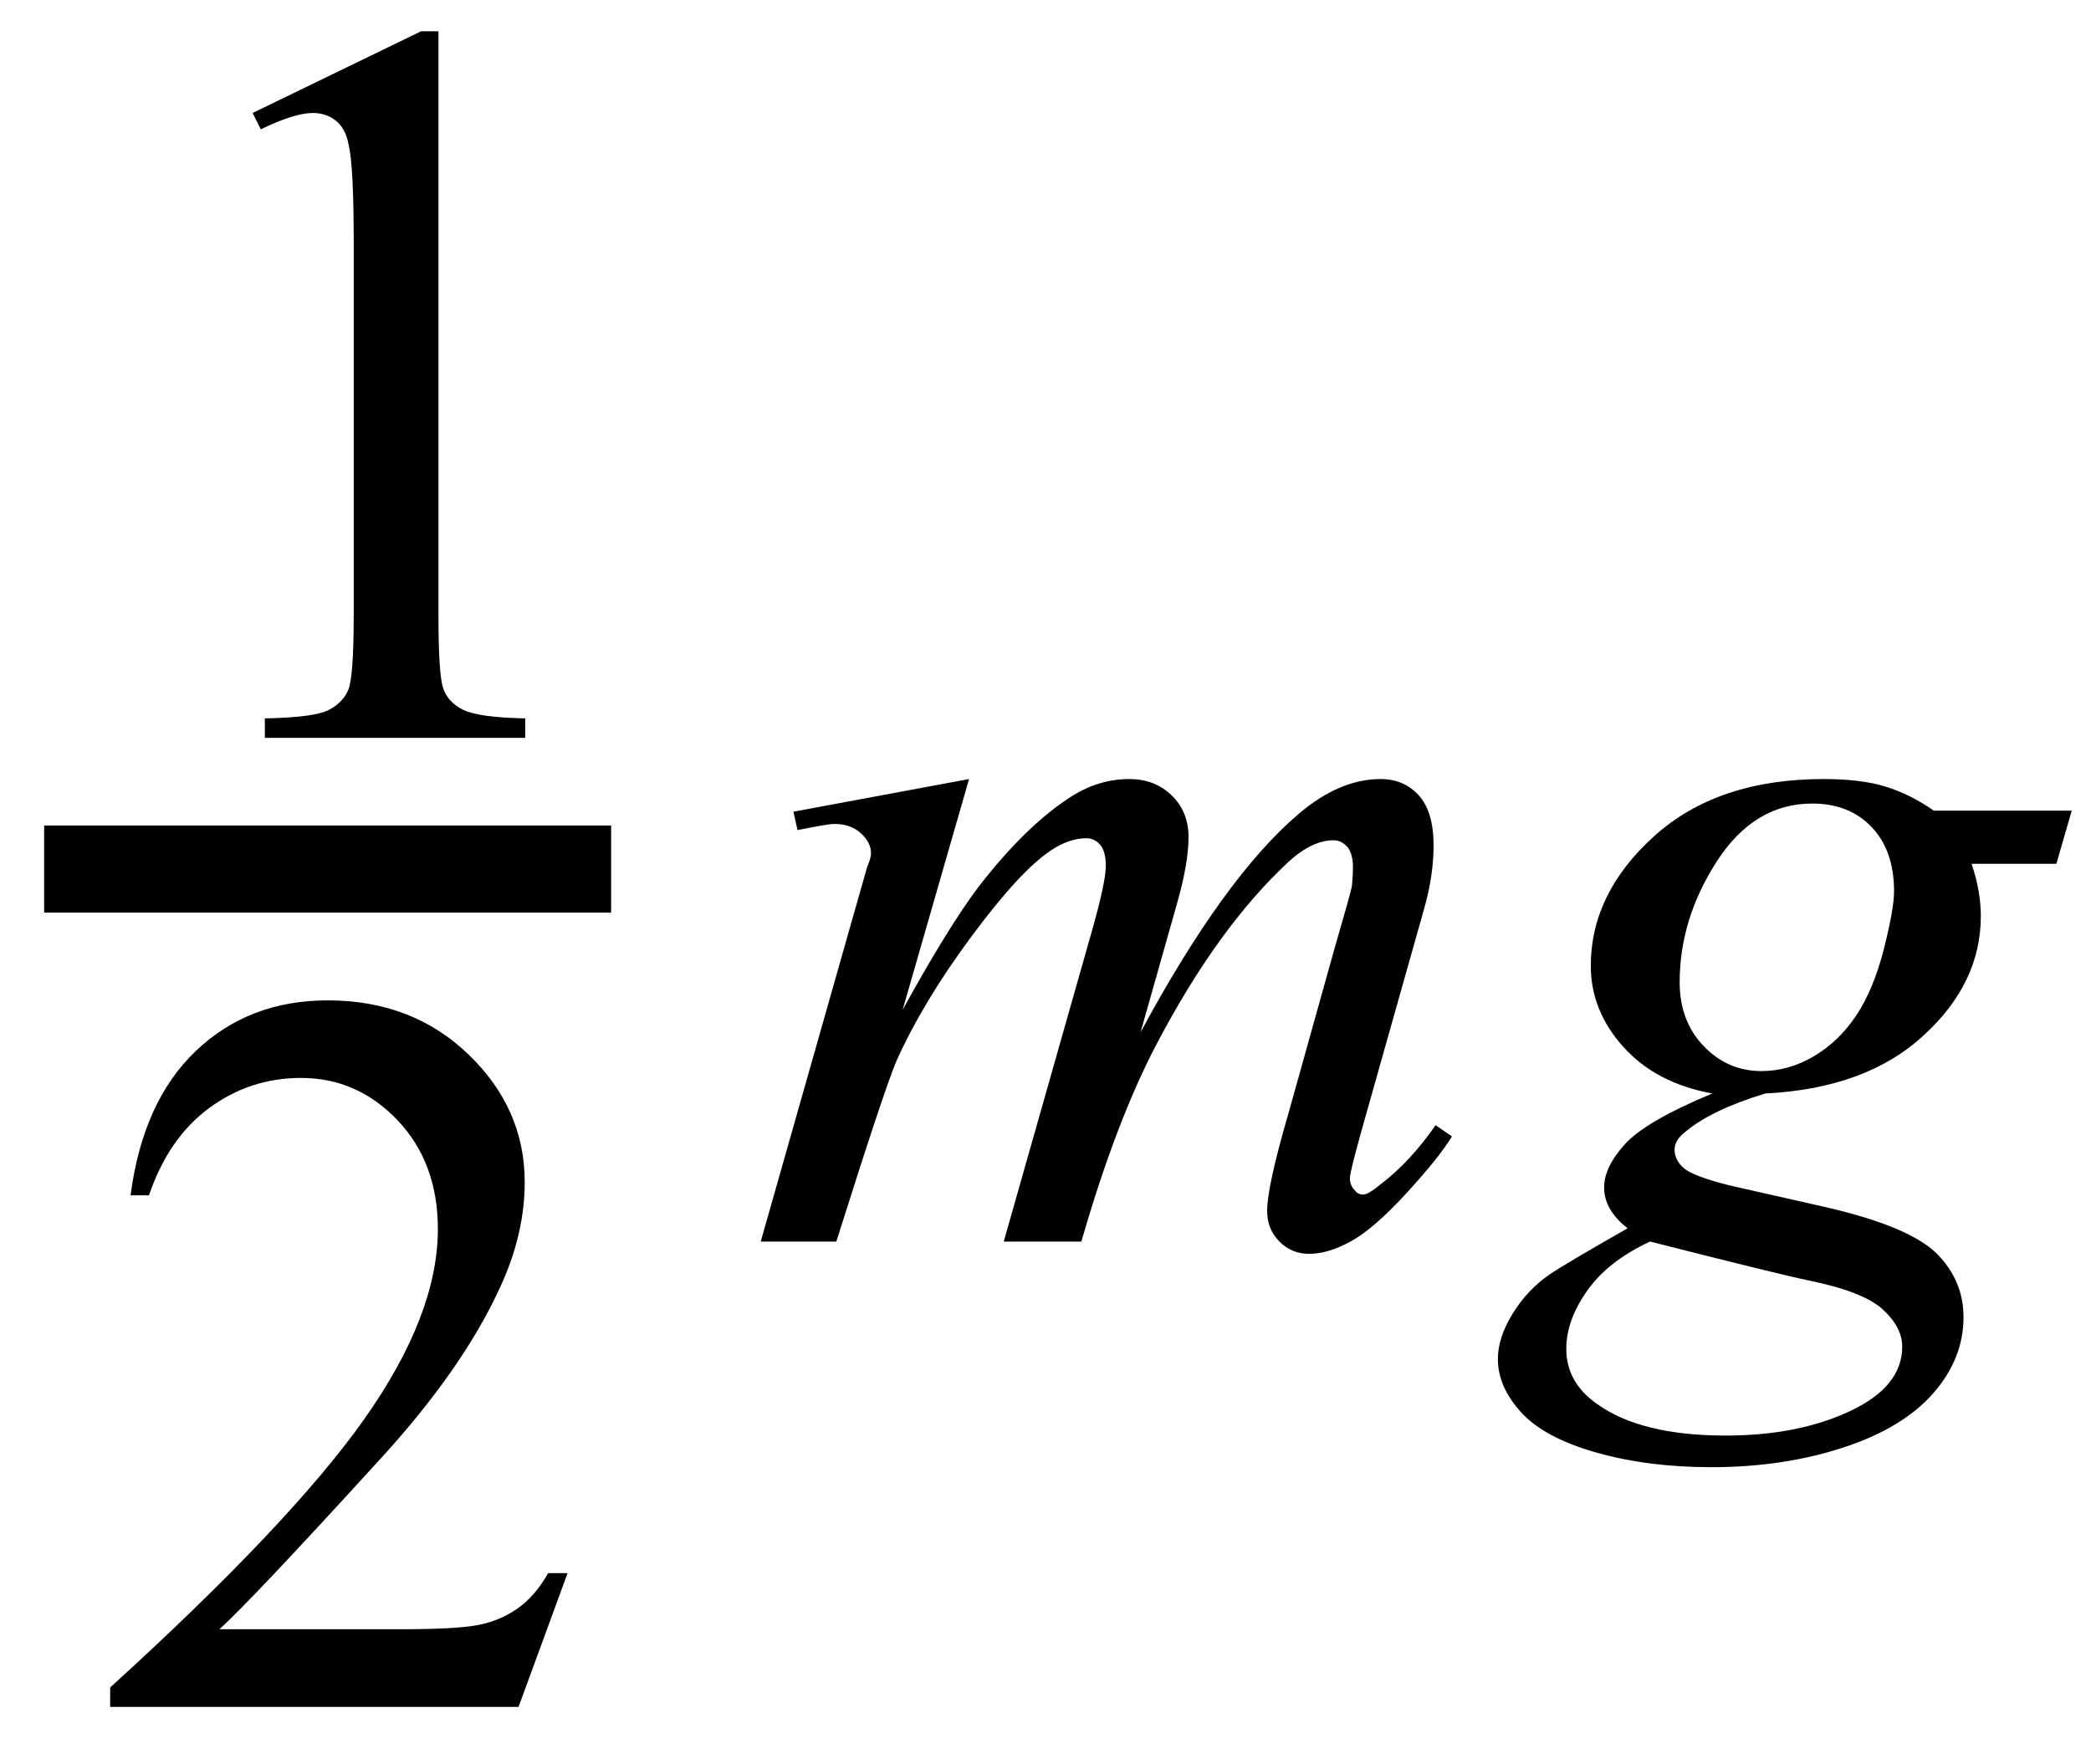 <svg xmlns="http://www.w3.org/2000/svg" xmlns:xlink="http://www.w3.org/1999/xlink" stroke-dasharray="none" shape-rendering="auto" font-family="'Dialog'" width="32" text-rendering="auto" fill-opacity="1" contentScriptType="text/ecmascript" color-interpolation="auto" color-rendering="auto" preserveAspectRatio="xMidYMid meet" font-size="12" fill="black" stroke="black" image-rendering="auto" stroke-miterlimit="10" zoomAndPan="magnify" version="1.0" stroke-linecap="square" stroke-linejoin="miter" contentStyleType="text/css" font-style="normal" height="27" stroke-width="1" stroke-dashoffset="0" font-weight="normal" stroke-opacity="1"><defs id="genericDefs"/><g><g text-rendering="optimizeLegibility" stroke-width="1.333" color-interpolation="linearRGB" color-rendering="optimizeQuality" image-rendering="optimizeQuality"><line y2="13.3" fill="none" x1="1.342" x2="8.686" y1="13.3"/><path d="M1.875 -9.562 L4.453 -10.812 L4.719 -10.812 L4.719 -1.875 Q4.719 -0.984 4.789 -0.766 Q4.859 -0.547 5.094 -0.43 Q5.328 -0.312 6.047 -0.297 L6.047 0 L2.062 0 L2.062 -0.297 Q2.812 -0.312 3.031 -0.422 Q3.25 -0.531 3.336 -0.727 Q3.422 -0.922 3.422 -1.875 L3.422 -7.594 Q3.422 -8.75 3.344 -9.078 Q3.297 -9.328 3.148 -9.445 Q3 -9.562 2.797 -9.562 Q2.516 -9.562 2 -9.312 L1.875 -9.562 Z" stroke-width="1" transform="translate(1.991,11.291)" stroke="none"/></g><g text-rendering="optimizeLegibility" transform="translate(1.342,26.121)" color-rendering="optimizeQuality" color-interpolation="linearRGB" image-rendering="optimizeQuality"><path d="M7.344 -2.047 L6.594 0 L0.344 0 L0.344 -0.297 Q3.109 -2.812 4.234 -4.406 Q5.359 -6 5.359 -7.312 Q5.359 -8.328 4.742 -8.977 Q4.125 -9.625 3.266 -9.625 Q2.484 -9.625 1.859 -9.164 Q1.234 -8.703 0.938 -7.828 L0.656 -7.828 Q0.844 -9.266 1.656 -10.039 Q2.469 -10.812 3.672 -10.812 Q4.969 -10.812 5.828 -9.984 Q6.688 -9.156 6.688 -8.031 Q6.688 -7.234 6.312 -6.422 Q5.734 -5.156 4.438 -3.75 Q2.5 -1.625 2.016 -1.188 L4.781 -1.188 Q5.625 -1.188 5.961 -1.25 Q6.297 -1.312 6.57 -1.5 Q6.844 -1.688 7.047 -2.047 L7.344 -2.047 Z" stroke="none"/></g><g text-rendering="optimizeLegibility" transform="translate(11.361,19)" color-rendering="optimizeQuality" color-interpolation="linearRGB" image-rendering="optimizeQuality"><path d="M3.469 -7.078 L2.453 -3.547 Q3.141 -4.797 3.609 -5.422 Q4.359 -6.391 5.062 -6.828 Q5.469 -7.078 5.922 -7.078 Q6.312 -7.078 6.57 -6.828 Q6.828 -6.578 6.828 -6.188 Q6.828 -5.797 6.656 -5.188 L6.094 -3.203 Q7.375 -5.578 8.516 -6.547 Q9.141 -7.078 9.766 -7.078 Q10.125 -7.078 10.352 -6.828 Q10.578 -6.578 10.578 -6.062 Q10.578 -5.609 10.438 -5.109 L9.578 -2.062 Q9.297 -1.078 9.297 -0.969 Q9.297 -0.859 9.375 -0.781 Q9.422 -0.719 9.5 -0.719 Q9.578 -0.719 9.766 -0.875 Q10.219 -1.219 10.609 -1.781 L10.859 -1.609 Q10.672 -1.297 10.172 -0.75 Q9.672 -0.203 9.32 -0.008 Q8.969 0.188 8.672 0.188 Q8.406 0.188 8.219 0 Q8.031 -0.188 8.031 -0.469 Q8.031 -0.844 8.359 -1.969 L9.062 -4.484 Q9.312 -5.344 9.328 -5.438 Q9.344 -5.594 9.344 -5.734 Q9.344 -5.922 9.266 -6.031 Q9.172 -6.141 9.047 -6.141 Q8.719 -6.141 8.359 -5.812 Q7.281 -4.812 6.344 -3.031 Q5.719 -1.844 5.188 0 L4 0 L5.344 -4.734 Q5.562 -5.5 5.562 -5.75 Q5.562 -5.969 5.477 -6.07 Q5.391 -6.172 5.266 -6.172 Q5 -6.172 4.719 -5.984 Q4.25 -5.672 3.508 -4.672 Q2.766 -3.672 2.359 -2.766 Q2.172 -2.328 1.438 0 L0.281 0 L1.719 -5.062 L1.906 -5.719 Q1.969 -5.875 1.969 -5.938 Q1.969 -6.109 1.812 -6.25 Q1.656 -6.391 1.406 -6.391 Q1.312 -6.391 0.844 -6.297 L0.781 -6.578 L3.469 -7.078 ZM20.344 -6.594 L20.109 -5.781 L18.812 -5.781 Q18.953 -5.359 18.953 -4.984 Q18.953 -3.953 18.078 -3.156 Q17.203 -2.344 15.656 -2.266 Q14.828 -2.016 14.422 -1.672 Q14.266 -1.547 14.266 -1.406 Q14.266 -1.25 14.406 -1.125 Q14.547 -1 15.109 -0.859 L16.625 -0.516 Q17.891 -0.219 18.297 0.203 Q18.688 0.609 18.688 1.156 Q18.688 1.797 18.219 2.328 Q17.75 2.859 16.836 3.156 Q15.922 3.453 14.828 3.453 Q13.859 3.453 13.062 3.227 Q12.266 3 11.914 2.609 Q11.562 2.219 11.562 1.797 Q11.562 1.469 11.789 1.102 Q12.016 0.734 12.359 0.5 Q12.562 0.359 13.547 -0.203 Q13.188 -0.484 13.188 -0.828 Q13.188 -1.141 13.508 -1.492 Q13.828 -1.844 14.844 -2.266 Q13.984 -2.422 13.484 -2.977 Q12.984 -3.531 12.984 -4.219 Q12.984 -5.328 13.953 -6.203 Q14.922 -7.078 16.547 -7.078 Q17.125 -7.078 17.5 -6.961 Q17.875 -6.844 18.234 -6.594 L20.344 -6.594 ZM17.625 -5.359 Q17.625 -5.984 17.281 -6.344 Q16.938 -6.703 16.375 -6.703 Q15.484 -6.703 14.914 -5.82 Q14.344 -4.938 14.344 -3.969 Q14.344 -3.375 14.711 -2.992 Q15.078 -2.609 15.594 -2.609 Q16.016 -2.609 16.398 -2.836 Q16.781 -3.062 17.047 -3.461 Q17.312 -3.859 17.469 -4.477 Q17.625 -5.094 17.625 -5.359 ZM13.891 0 Q13.25 0.297 12.93 0.75 Q12.609 1.203 12.609 1.641 Q12.609 2.156 13.078 2.484 Q13.75 2.969 15.047 2.969 Q16.156 2.969 16.953 2.594 Q17.75 2.219 17.75 1.609 Q17.75 1.312 17.453 1.039 Q17.156 0.766 16.312 0.594 Q15.859 0.5 13.891 0 Z" stroke="none"/></g></g></svg>